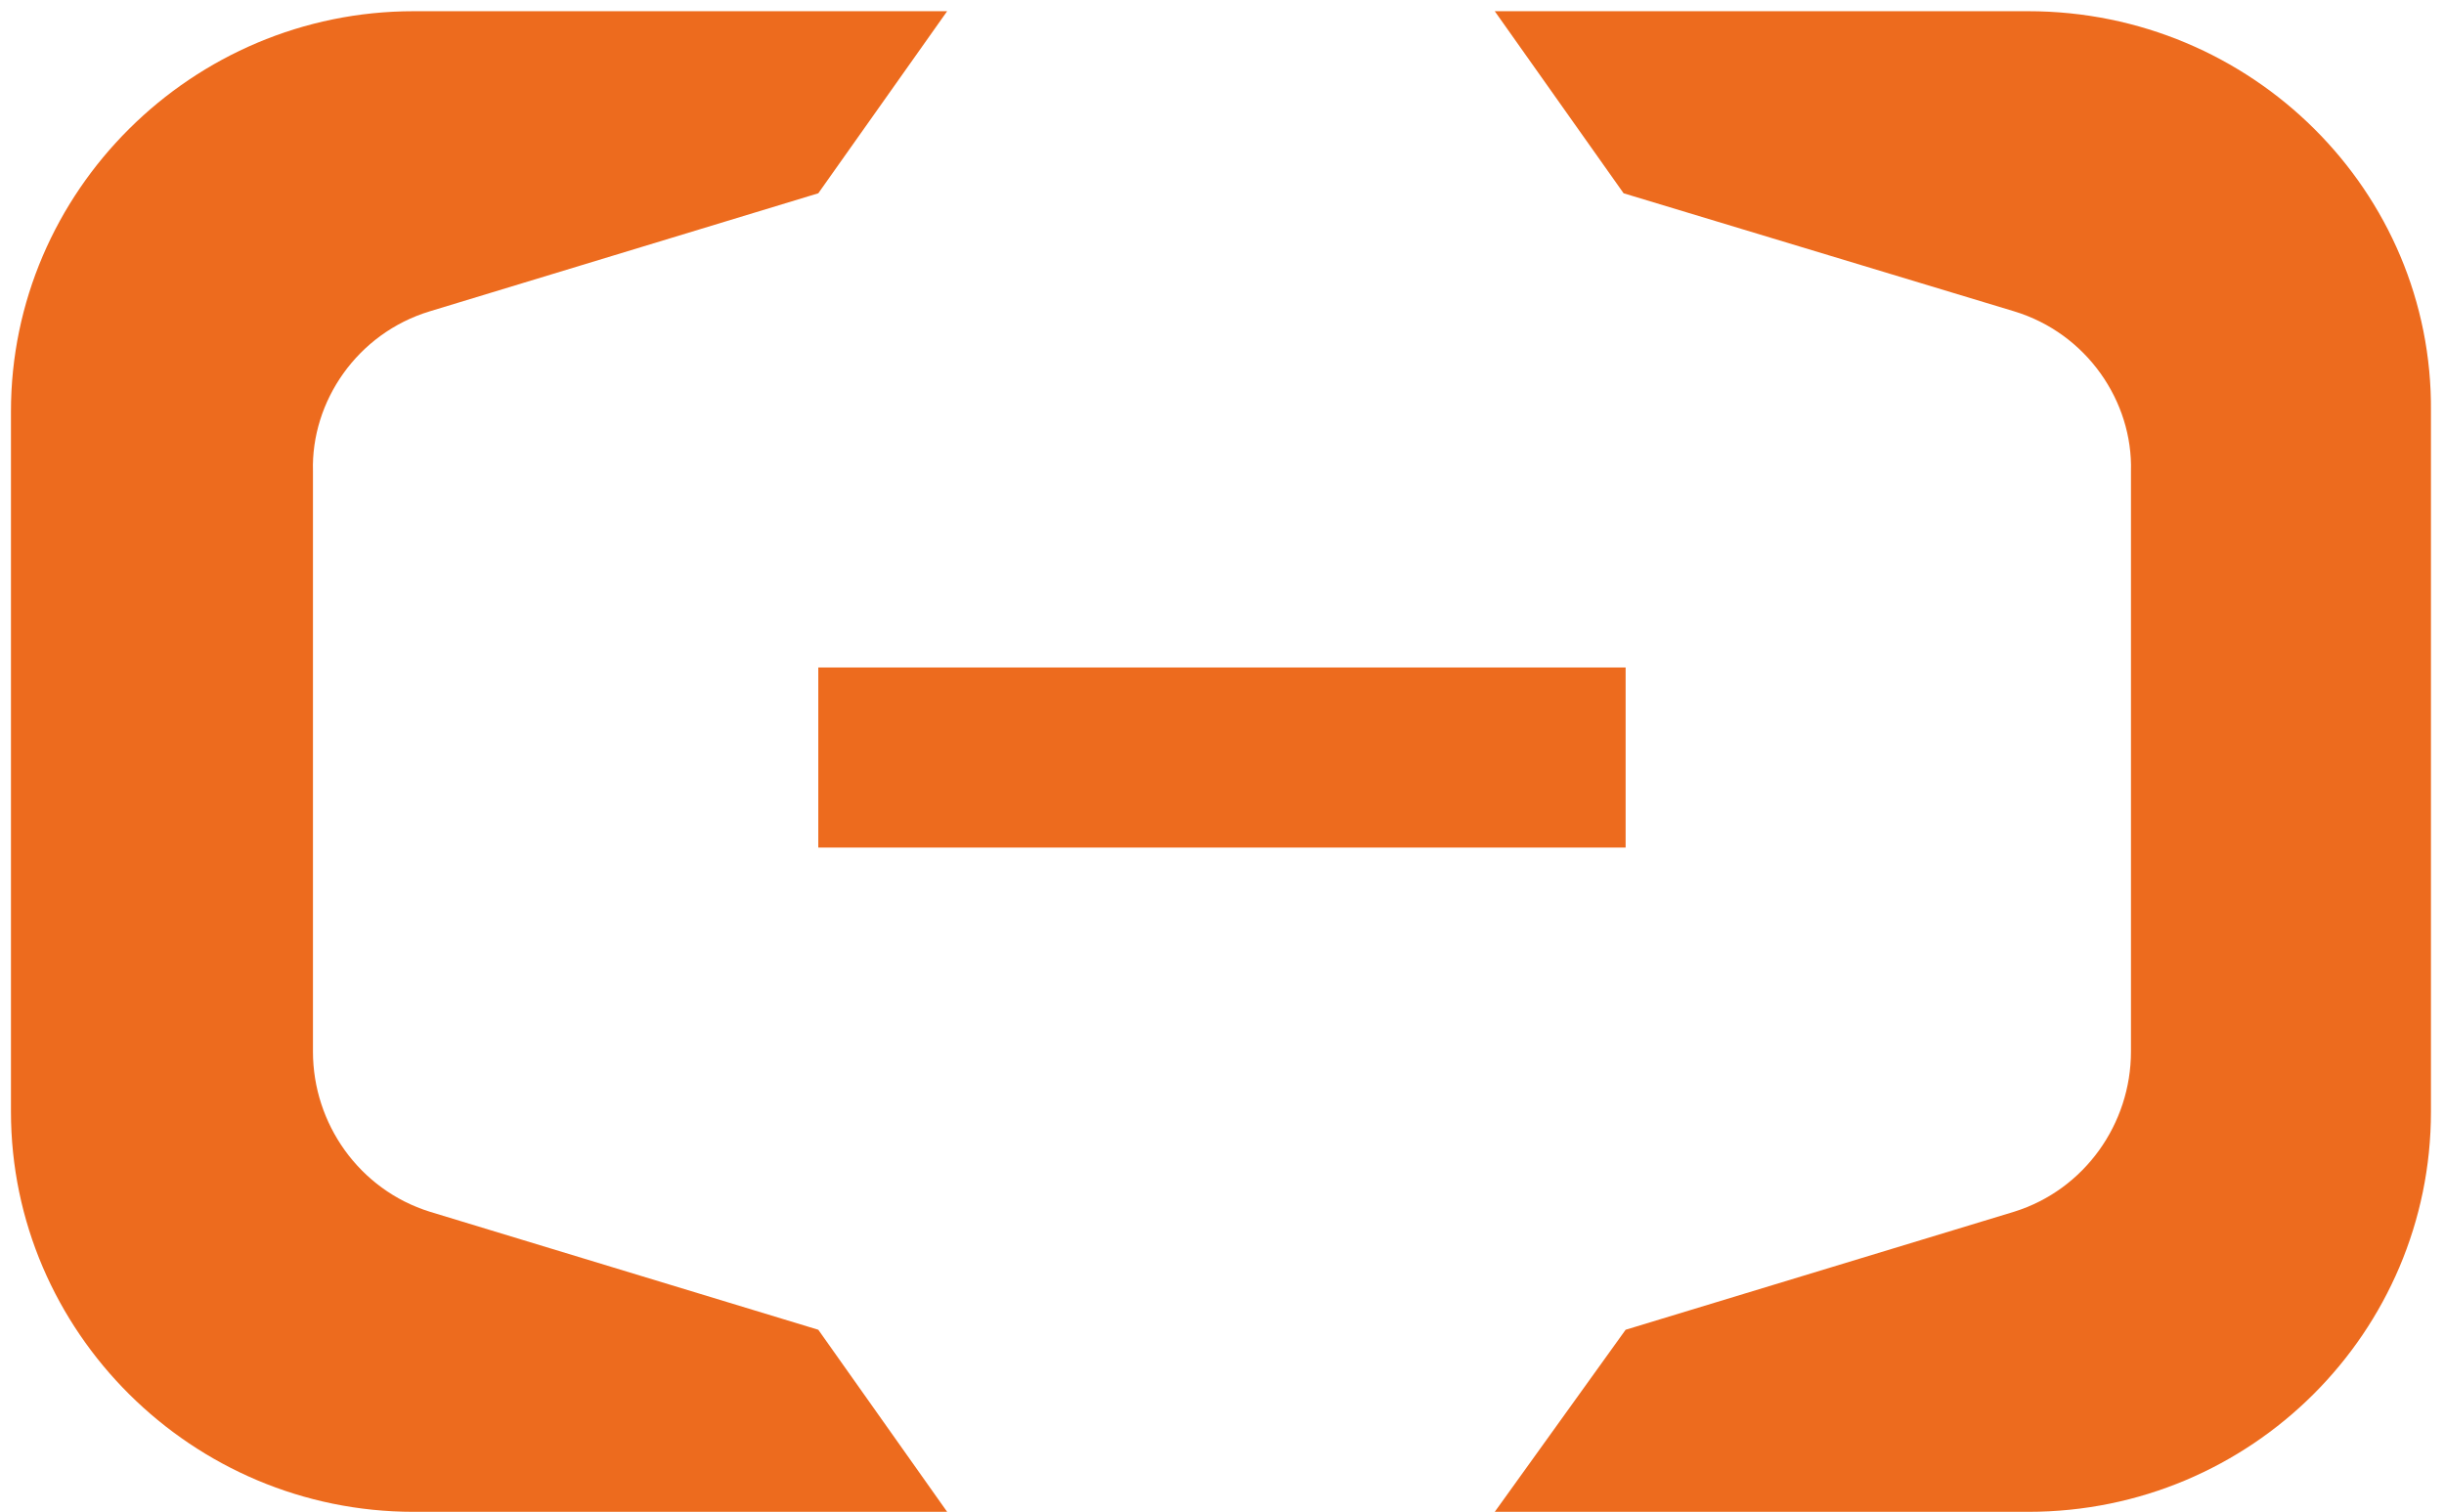 <svg width="223" height="138" xmlns="http://www.w3.org/2000/svg" xmlns:xlink="http://www.w3.org/1999/xlink" xml:space="preserve" overflow="hidden"><defs><clipPath id="clip0"><rect x="77" y="242" width="223" height="138"/></clipPath><clipPath id="clip1"><rect x="77" y="242" width="223" height="138"/></clipPath><clipPath id="clip2"><rect x="78" y="243" width="221" height="137"/></clipPath><clipPath id="clip3"><rect x="78" y="243" width="221" height="137"/></clipPath></defs><g clip-path="url(#clip0)" transform="translate(-77 -242)"><g clip-path="url(#clip1)"><g clip-path="url(#clip2)"><g clip-path="url(#clip3)"><g><path d="M73.225 59.895 146.449 59.895 146.449 76.329 73.225 76.329Z" fill="#ED6B1E" fill-rule="nonzero" fill-opacity="1" transform="matrix(1.006 0 0 1 78 243.023)"/><path d="M182.97 0 134.58 0 146.267 16.617 181.692 27.391C188.266 29.399 192.466 35.608 192.283 41.999 192.283 41.999 192.283 41.999 192.283 41.999L192.283 94.955C192.283 94.955 192.283 94.955 192.283 94.955 192.283 101.529 188.083 107.555 181.692 109.563L146.449 120.337 134.58 136.954 182.97 136.954C203.24 136.954 219.492 120.519 219.492 100.433L219.492 36.521C219.674 16.434 203.24 0 182.97 0" fill="#ED6B1E" fill-rule="nonzero" fill-opacity="1" transform="matrix(1.006 0 0 1 78 243.023)"/><path d="M36.521 0 84.912 0 73.225 16.617 37.982 27.391C31.408 29.399 27.208 35.608 27.391 41.999 27.391 41.999 27.391 41.999 27.391 41.999L27.391 94.955C27.391 94.955 27.391 94.955 27.391 94.955 27.391 101.529 31.591 107.555 37.982 109.563L73.225 120.337 84.912 136.954 36.521 136.954C16.434 136.954 0 120.519 0 100.433L0 36.521C0 16.434 16.434 0 36.521 0" fill="#ED6B1E" fill-rule="nonzero" fill-opacity="1" transform="matrix(1.006 0 0 1 78 243.023)"/><path d="M812.411 95.685C812.411 107.555 802.733 117.05 790.681 117.05 778.629 117.05 768.951 107.372 768.951 95.685L768.951 43.278C768.951 31.408 778.629 21.913 790.681 21.913 802.55 21.913 812.411 31.591 812.411 43.278L812.411 43.825 829.028 43.825 829.028 43.095C829.028 22.46 811.863 5.478 790.681 5.478 769.499 5.478 752.334 22.46 752.334 43.278L752.334 95.503C752.334 116.32 769.499 133.302 790.681 133.302 811.681 133.302 828.845 116.32 829.028 95.503L829.028 94.955 812.411 94.955 812.411 95.685Z" fill="#ED6B1E" fill-rule="nonzero" fill-opacity="1" transform="matrix(1.006 0 0 1 78 243.023)"/><path d="M898.601 39.26C881.071 39.26 866.462 52.956 865.732 70.303L865.732 102.442C866.645 119.789 881.071 133.484 898.601 133.484 916.131 133.484 930.557 119.789 931.47 102.442L931.47 70.303C930.739 52.956 916.313 39.26 898.601 39.26M914.852 100.433C914.67 109.563 907.548 116.685 898.601 116.685 889.653 116.685 882.531 109.563 882.349 100.433L882.349 72.129C882.349 63.181 889.653 55.877 898.601 55.877 907.548 55.877 914.852 63.181 914.852 72.129L914.852 100.433Z" fill="#ED6B1E" fill-rule="nonzero" fill-opacity="1" transform="matrix(1.006 0 0 1 78 243.023)"/><path d="M837.245 5.478 853.862 5.478 853.862 131.476 837.245 131.476Z" fill="#ED6B1E" fill-rule="nonzero" fill-opacity="1" transform="matrix(1.006 0 0 1 78 243.023)"/><path d="M381.28 39.26 397.897 39.26 397.897 131.293 381.28 131.293Z" fill="#ED6B1E" fill-rule="nonzero" fill-opacity="1" transform="matrix(1.006 0 0 1 78 243.023)"/><path d="M348.228 5.478 364.845 5.478 364.845 131.476 348.228 131.476Z" fill="#ED6B1E" fill-rule="nonzero" fill-opacity="1" transform="matrix(1.006 0 0 1 78 243.023)"/><path d="M306.412 5.478 286.142 5.478 252.726 131.293 252.726 131.476 269.16 131.476 278.108 98.059 314.629 98.242 323.394 131.476 323.394 131.658 339.828 131.658 306.412 5.478ZM310.246 81.625 282.49 81.625 296.368 29.399 310.246 81.625Z" fill="#ED6B1E" fill-rule="nonzero" fill-opacity="1" transform="matrix(1.006 0 0 1 78 243.023)"/><path d="M992.642 102.259C992.642 111.207 985.338 118.511 976.391 118.511 967.443 118.511 960.139 111.207 960.139 102.259L960.139 39.26 943.522 39.26 943.522 104.998C943.522 120.702 956.304 133.484 972.008 133.484 974.93 133.484 977.669 133.119 980.408 132.206 982.051 131.658 983.512 131.111 984.973 130.38 987.529 129.102 989.903 127.458 991.912 125.45L992.642 124.719 992.642 131.476 1009.26 131.476 1009.26 39.26 992.642 39.26 992.642 102.259Z" fill="#ED6B1E" fill-rule="nonzero" fill-opacity="1" transform="matrix(1.006 0 0 1 78 243.023)"/><path d="M381.28 5.478 397.897 5.478 397.897 22.095 381.28 22.095Z" fill="#ED6B1E" fill-rule="nonzero" fill-opacity="1" transform="matrix(1.006 0 0 1 78 243.023)"/><path d="M451.583 39.26C444.096 39.26 436.974 42.182 431.679 47.477L430.948 48.208 430.948 5.478 414.331 5.478 414.331 131.476 430.948 131.476 430.948 124.719 431.679 125.45C436.974 130.745 444.096 133.667 451.583 133.667 467.287 133.667 480.069 120.885 480.069 105.181L480.069 67.747C480.069 51.86 467.287 39.26 451.583 39.26M463.635 70.668 463.635 101.894C463.635 110.841 456.331 118.328 447.2 118.328 438.253 118.328 430.766 111.024 430.766 101.894L430.766 70.668C430.766 61.721 438.07 54.234 447.2 54.234 456.331 54.416 463.635 61.721 463.635 70.668" fill="#ED6B1E" fill-rule="nonzero" fill-opacity="1" transform="matrix(1.006 0 0 1 78 243.023)"/><path d="M605.702 39.078C598.215 39.078 591.093 41.999 585.798 47.295L585.067 48.025 585.067 5.478 568.45 5.478 568.45 131.476 585.067 131.476 585.067 124.719 585.798 125.45C591.093 130.745 598.215 133.667 605.702 133.667 621.406 133.667 634.188 120.885 634.188 105.181L634.188 67.564C634.188 51.86 621.406 39.078 605.702 39.078M617.754 70.668 617.754 101.894C617.754 110.841 610.449 118.328 601.319 118.328 592.372 118.328 584.885 111.024 584.885 101.894L584.885 70.668C584.885 61.721 592.189 54.234 601.319 54.234 610.449 54.234 617.754 61.721 617.754 70.668" fill="#ED6B1E" fill-rule="nonzero" fill-opacity="1" transform="matrix(1.006 0 0 1 78 243.023)"/><path d="M1070.43 5.478 1070.43 48.025 1069.7 47.295C1064.41 41.999 1057.28 39.078 1049.8 39.078 1034.09 39.078 1021.31 51.86 1021.31 67.564L1021.31 104.815 1021.31 104.998C1021.31 120.702 1034.09 133.302 1049.8 133.302 1057.28 133.302 1064.41 130.38 1069.7 125.085L1070.43 124.354 1070.43 131.111 1087.05 131.111 1087.05 5.478 1070.43 5.478ZM1070.25 70.668 1070.25 101.894C1070.25 110.841 1062.95 118.328 1053.82 118.328 1044.87 118.328 1037.38 111.024 1037.38 101.894L1037.38 70.668C1037.38 61.721 1044.68 54.234 1053.82 54.234 1062.95 54.234 1070.25 61.721 1070.25 70.668" fill="#ED6B1E" fill-rule="nonzero" fill-opacity="1" transform="matrix(1.006 0 0 1 78 243.023)"/><path d="M556.581 70.486C556.581 69.573 556.398 68.477 556.216 67.199L556.216 66.834C555.303 61.903 553.477 57.156 550.555 52.956 544.712 44.738 535.764 39.808 525.903 39.26 525.721 39.26 524.625 39.26 524.077 39.26 516.408 39.26 508.921 41.999 502.895 46.93 497.052 51.86 493.034 58.616 491.573 66.286L491.573 66.468 507.825 66.468 507.825 66.286C509.286 58.616 516.043 53.138 523.712 53.138 527.912 53.138 531.929 54.782 535.034 57.703 538.138 60.625 539.781 64.642 539.964 68.842L539.964 76.512 516.408 76.512C500.704 76.512 487.921 89.294 487.921 104.998 487.921 118.146 497.052 129.285 509.286 132.571 509.469 132.571 509.651 132.571 509.651 132.754 510.199 132.937 510.747 132.937 511.295 133.119 511.843 133.302 512.573 133.302 513.303 133.484 513.486 133.484 513.486 133.484 513.669 133.484 514.947 133.667 516.408 133.667 518.051 133.667 522.069 133.667 525.538 133.119 527.912 132.206 532.112 130.928 535.947 128.554 539.233 125.45L539.964 124.719 539.964 131.476 556.581 131.476 556.581 120.519 556.581 70.486ZM519.695 88.929 539.781 88.929 539.781 100.616C539.781 109.381 533.39 117.05 524.808 118.693 523.529 119.059 522.251 119.059 521.156 119.059 518.234 119.059 515.495 118.328 512.756 116.685 512.025 116.32 511.295 115.772 510.564 115.407 509.651 114.676 508.738 113.763 508.008 112.85L507.825 112.667C505.817 110.111 504.721 107.007 504.721 103.72 504.904 95.503 511.477 88.929 519.695 88.929" fill="#ED6B1E" fill-rule="nonzero" fill-opacity="1" transform="matrix(1.006 0 0 1 78 243.023)"/><path d="M710.882 70.486C710.882 69.573 710.7 68.477 710.517 67.199L710.517 66.834C709.604 61.903 707.778 57.156 704.856 52.956 699.013 44.738 690.065 39.808 680.205 39.26 680.022 39.26 678.926 39.26 678.379 39.26 670.709 39.26 663.222 41.999 657.196 46.93 651.353 51.86 647.336 58.616 645.875 66.286L645.875 66.468 662.127 66.468 662.127 66.286C663.588 58.616 670.344 53.138 678.013 53.138 682.213 53.138 686.231 54.782 689.335 57.703 692.439 60.625 694.083 64.642 694.265 68.842L694.265 76.512 670.709 76.512C655.005 76.512 642.223 89.294 642.223 104.998 642.223 118.146 651.353 129.285 663.588 132.571 663.77 132.571 663.953 132.571 663.953 132.754 664.501 132.937 665.048 132.937 665.596 133.119 666.144 133.302 666.875 133.302 667.605 133.484 667.788 133.484 667.788 133.484 667.97 133.484 669.248 133.667 670.709 133.667 672.353 133.667 676.37 133.667 679.839 133.119 682.213 132.206 686.413 130.928 690.248 128.554 693.535 125.45L694.265 124.719 694.265 131.476 710.882 131.476 710.882 120.519 710.882 70.486ZM673.996 88.929 694.083 88.929 694.083 100.616C694.083 109.381 687.692 117.05 679.109 118.693 677.831 119.059 676.553 119.059 675.457 119.059 672.535 119.059 669.796 118.328 667.057 116.685 666.327 116.32 665.596 115.772 664.866 115.407 663.953 114.676 663.04 113.763 662.309 112.85L662.127 112.667C660.118 110.111 659.022 107.007 659.022 103.72 659.205 95.685 665.779 88.929 673.996 88.929" fill="#ED6B1E" fill-rule="nonzero" fill-opacity="1" transform="matrix(1.006 0 0 1 78 243.023)"/></g></g></g></g></g></svg>